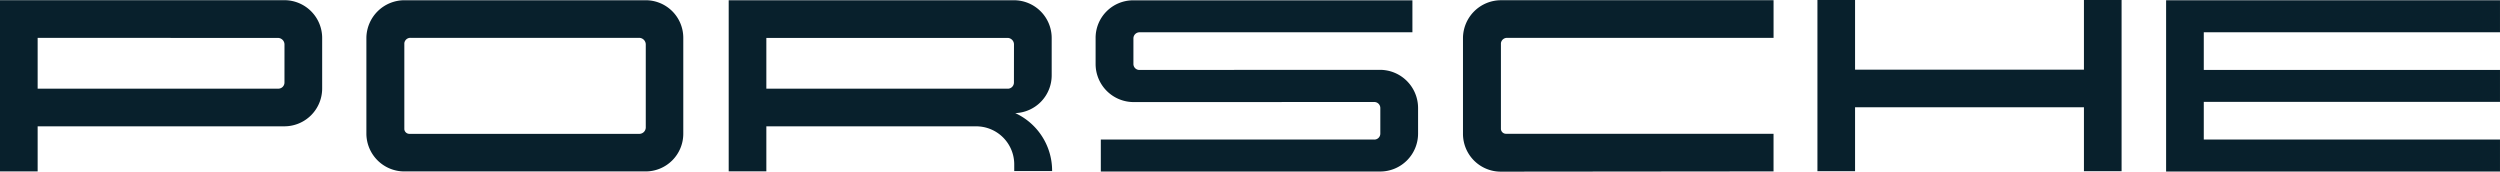 <svg xmlns="http://www.w3.org/2000/svg" width="187.118" height="12.852" viewBox="0 0 187.118 12.852">
  <g id="Group_196" data-name="Group 196" transform="translate(-487.468 -5007.613)">
    <path id="Path_103" data-name="Path 103" d="M0,0V12.816H24.99V10.422H2.82V7.6H24.99V5.213H2.82V2.392H24.99V0Z" transform="translate(649.595 5007.635)" fill="#08202c"/>
    <path id="Path_104" data-name="Path 104" d="M8.09,0V5.213H-9.041V0h-2.816V12.816h2.816V8.031H8.09v4.784h2.818V0Z" transform="translate(635.355 5007.613)" fill="#08202c"/>
    <g id="Group_160" data-name="Group 160" transform="translate(596.968 5007.63)">
      <path id="Path_105" data-name="Path 105" d="M0,1.15,0,8.3a2.83,2.83,0,0,0,2.826,2.846l20.418-.02V8.311H3.208a.381.381,0,0,1-.368-.348V1.532a.454.454,0,0,1,.461-.4H23.246V-1.685H2.863A2.85,2.85,0,0,0,0,1.15" transform="translate(0 1.685)" fill="#08202c"/>
    </g>
    <g id="Group_161" data-name="Group 161" transform="translate(569.471 5007.637)">
      <path id="Path_106" data-name="Path 106" d="M8.636,2.11l-17.99.008v0a.446.446,0,0,1-.473-.441V-.247A.457.457,0,0,1-9.356-.7H11.055V-3.093H-9.876A2.812,2.812,0,0,0-12.657-.247V1.675A2.849,2.849,0,0,0-9.811,4.523L8.182,4.518a.45.45,0,0,1,.471.442h0l0,1.928a.447.447,0,0,1-.473.441H-12.267V9.721h20.9a2.84,2.84,0,0,0,2.846-2.833V4.96A2.856,2.856,0,0,0,8.636,2.11" transform="translate(12.657 3.093)" fill="#08202c"/>
    </g>
    <g id="Group_162" data-name="Group 162" transform="translate(542.009 5007.625)">
      <path id="Path_107" data-name="Path 107" d="M8.7,3.429A2.828,2.828,0,0,0,11.426.584V-2.194A2.826,2.826,0,0,0,8.594-5.018v0l-21.343,0V7.789h2.818V4.419H5.775A2.847,2.847,0,0,1,8.623,7.266v.5h2.835V7.737A4.745,4.745,0,0,0,8.7,3.429M8.6,1.129h0a.464.464,0,0,1-.427.473H-9.931V-2.2L8.123-2.2a.489.489,0,0,1,.481.485Z" transform="translate(12.749 5.025)" fill="#08202c"/>
    </g>
    <g id="Group_163" data-name="Group 163" transform="translate(514.891 5007.63)">
      <path id="Path_108" data-name="Path 108" d="M8.49,0h0L-9.58,0a2.85,2.85,0,0,0-2.863,2.835l0,7.153A2.841,2.841,0,0,0-9.58,12.813H8.448a2.821,2.821,0,0,0,2.828-2.835l0-7.155A2.812,2.812,0,0,0,8.49,0M8.468,9.526A.483.483,0,0,1,8.014,10H-9.233a.379.379,0,0,1-.37-.347V3.214a.453.453,0,0,1,.461-.4l17.117,0a.5.5,0,0,1,.493.485Z" transform="translate(12.443 0.001)" fill="#08202c"/>
    </g>
    <g id="Group_164" data-name="Group 164" transform="translate(487.468 5007.626)">
      <path id="Path_109" data-name="Path 109" d="M8.628,0h0L-12.645,0V12.815h2.818V9.44H8.628a2.829,2.829,0,0,0,2.84-2.833l0-3.778A2.828,2.828,0,0,0,8.628,0m.019,6.15a.46.46,0,0,1-.426.471H-9.827V2.82l17.994.005a.491.491,0,0,1,.481.486Z" transform="translate(12.645 0.001)" fill="#08202c"/>
    </g>
  </g>
</svg>
